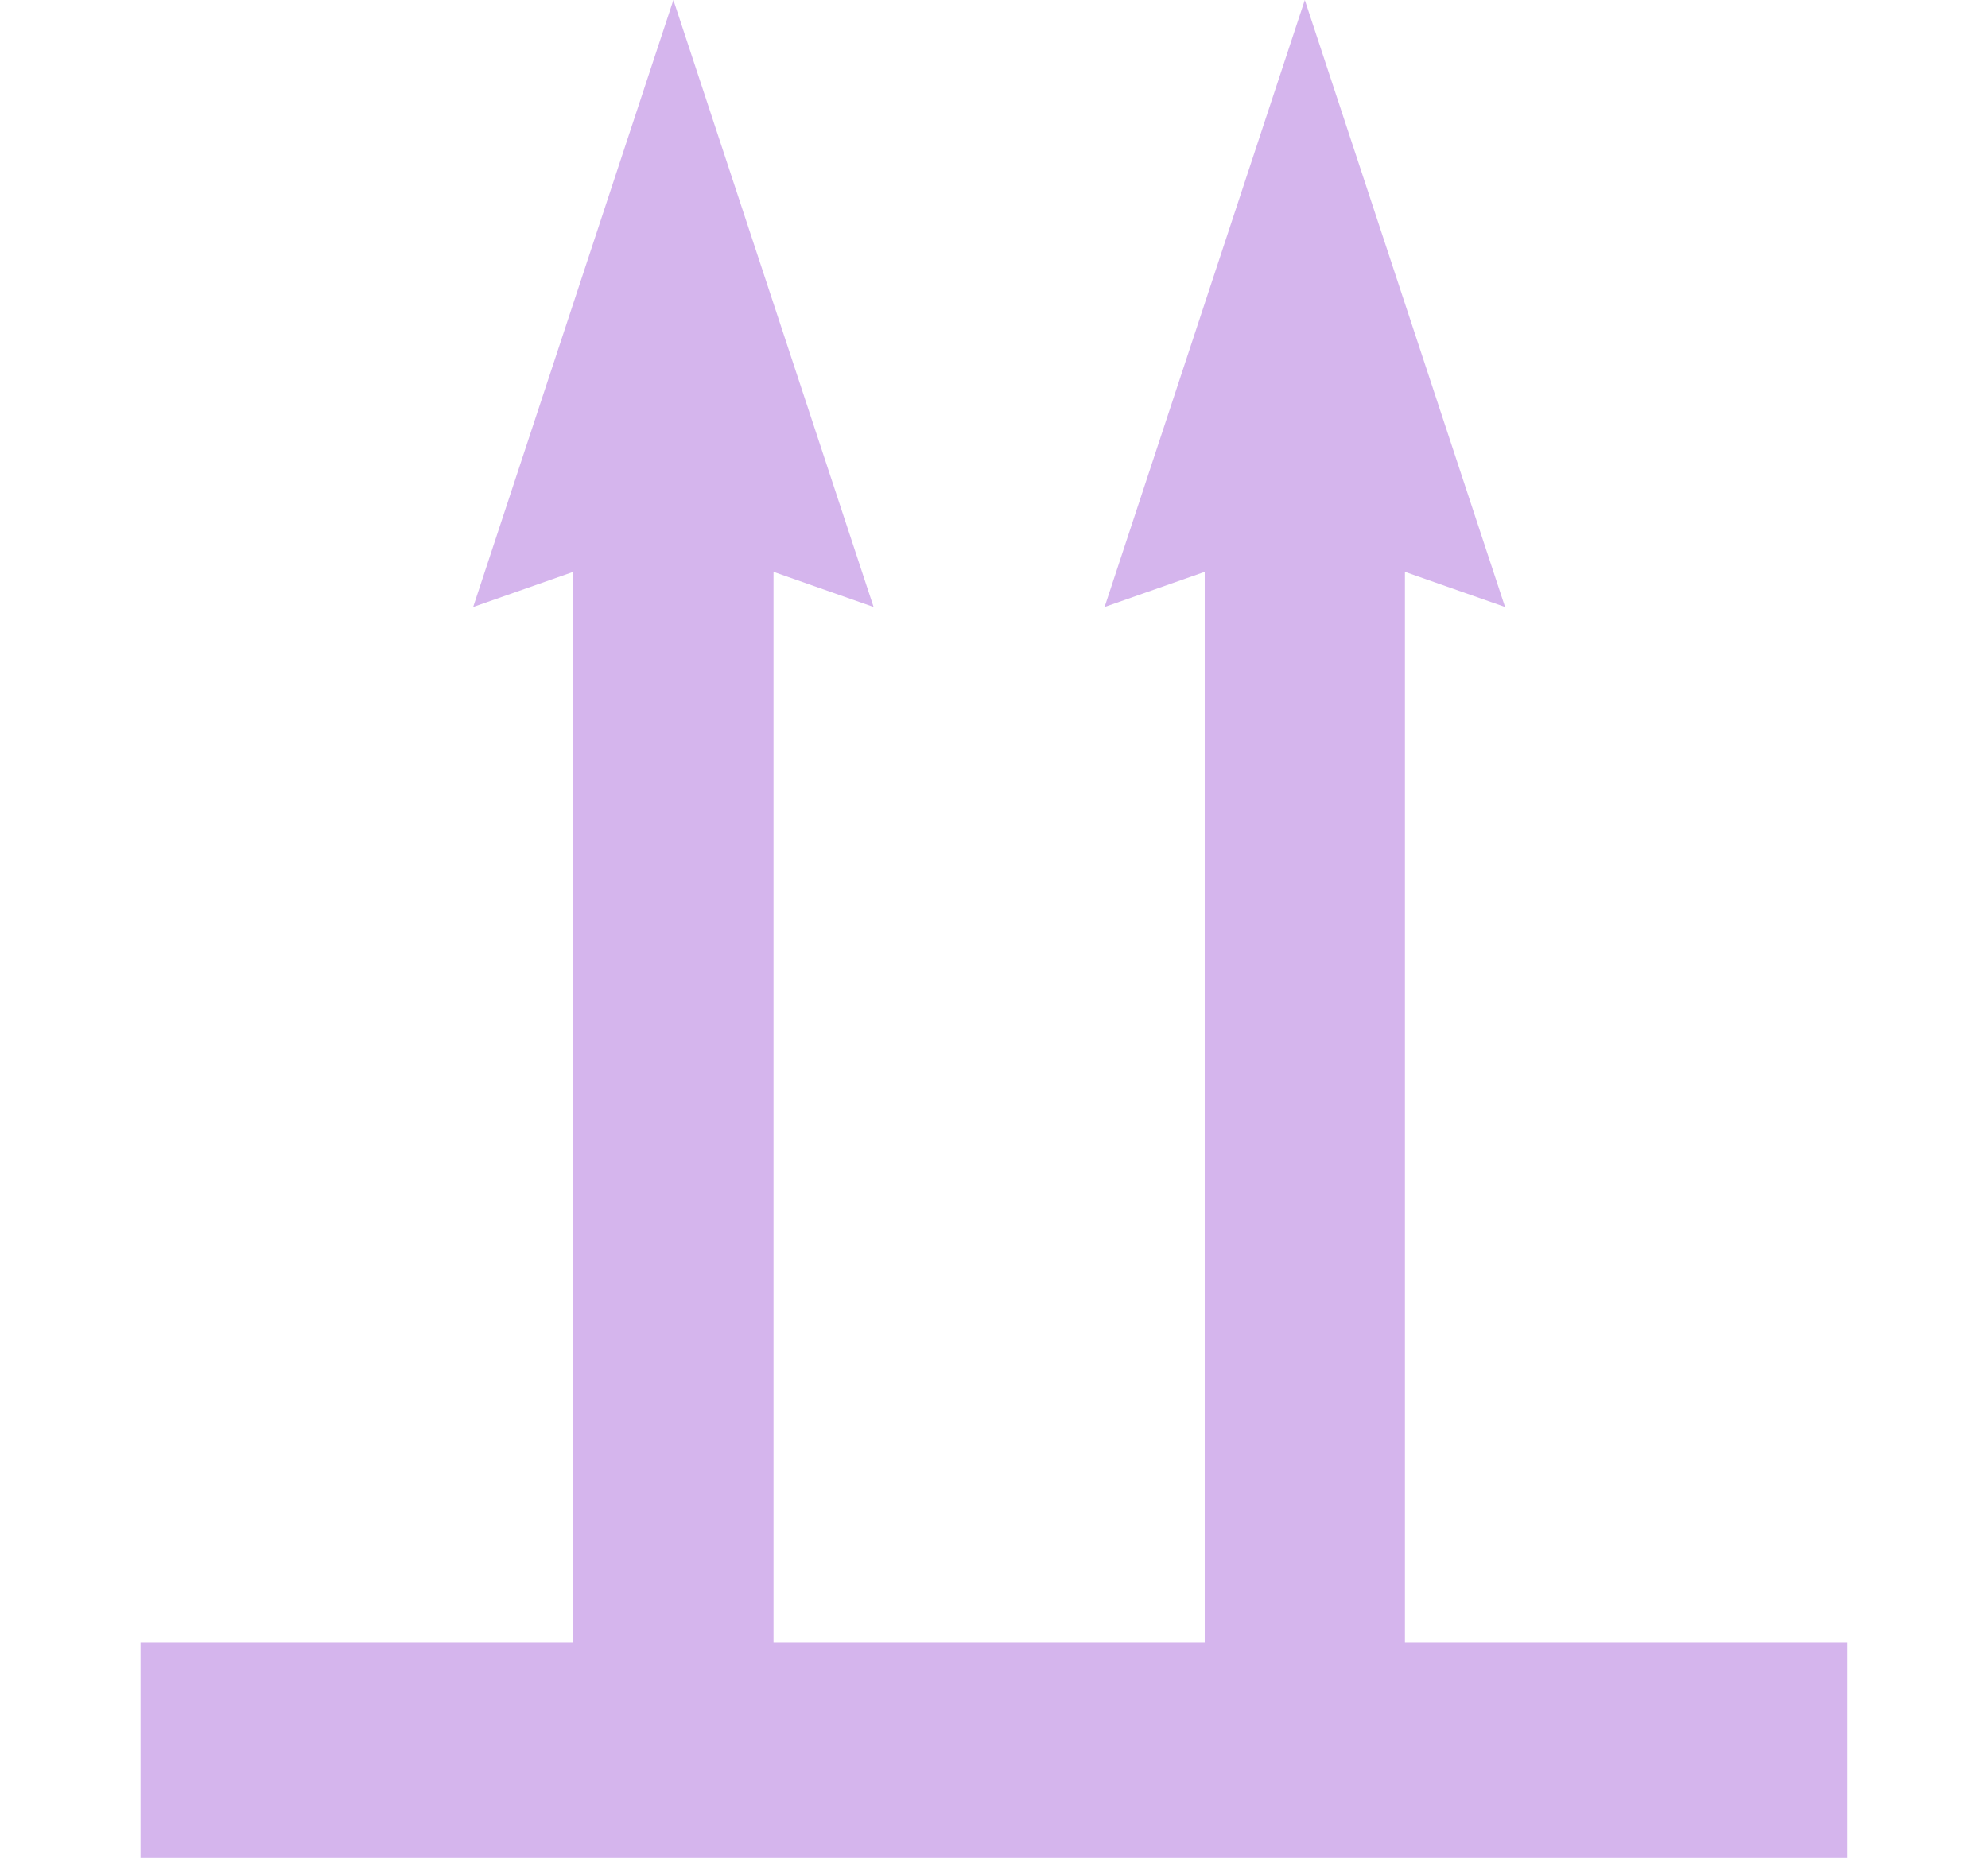 <?xml version="1.0" encoding="UTF-8"?>
<svg id="Layer_3" data-name="Layer 3" xmlns="http://www.w3.org/2000/svg" viewBox="0 0 488.42 456.53">
  <defs>
    <style>
      .cls-1 {
        fill: #d5b5ed;
      }
    </style>
  </defs>
  <polygon class="cls-1" points="453.88 403.52 453.88 456.53 34.53 456.53 34.53 403.52 140.85 403.52 140.85 140.52 116.25 149.16 165.44 0 214.63 149.16 190.04 140.52 190.04 403.52 295.98 403.52 295.98 140.52 271.38 149.16 320.57 0 369.77 149.16 345.17 140.52 345.17 403.52 453.88 403.52"/>
</svg>